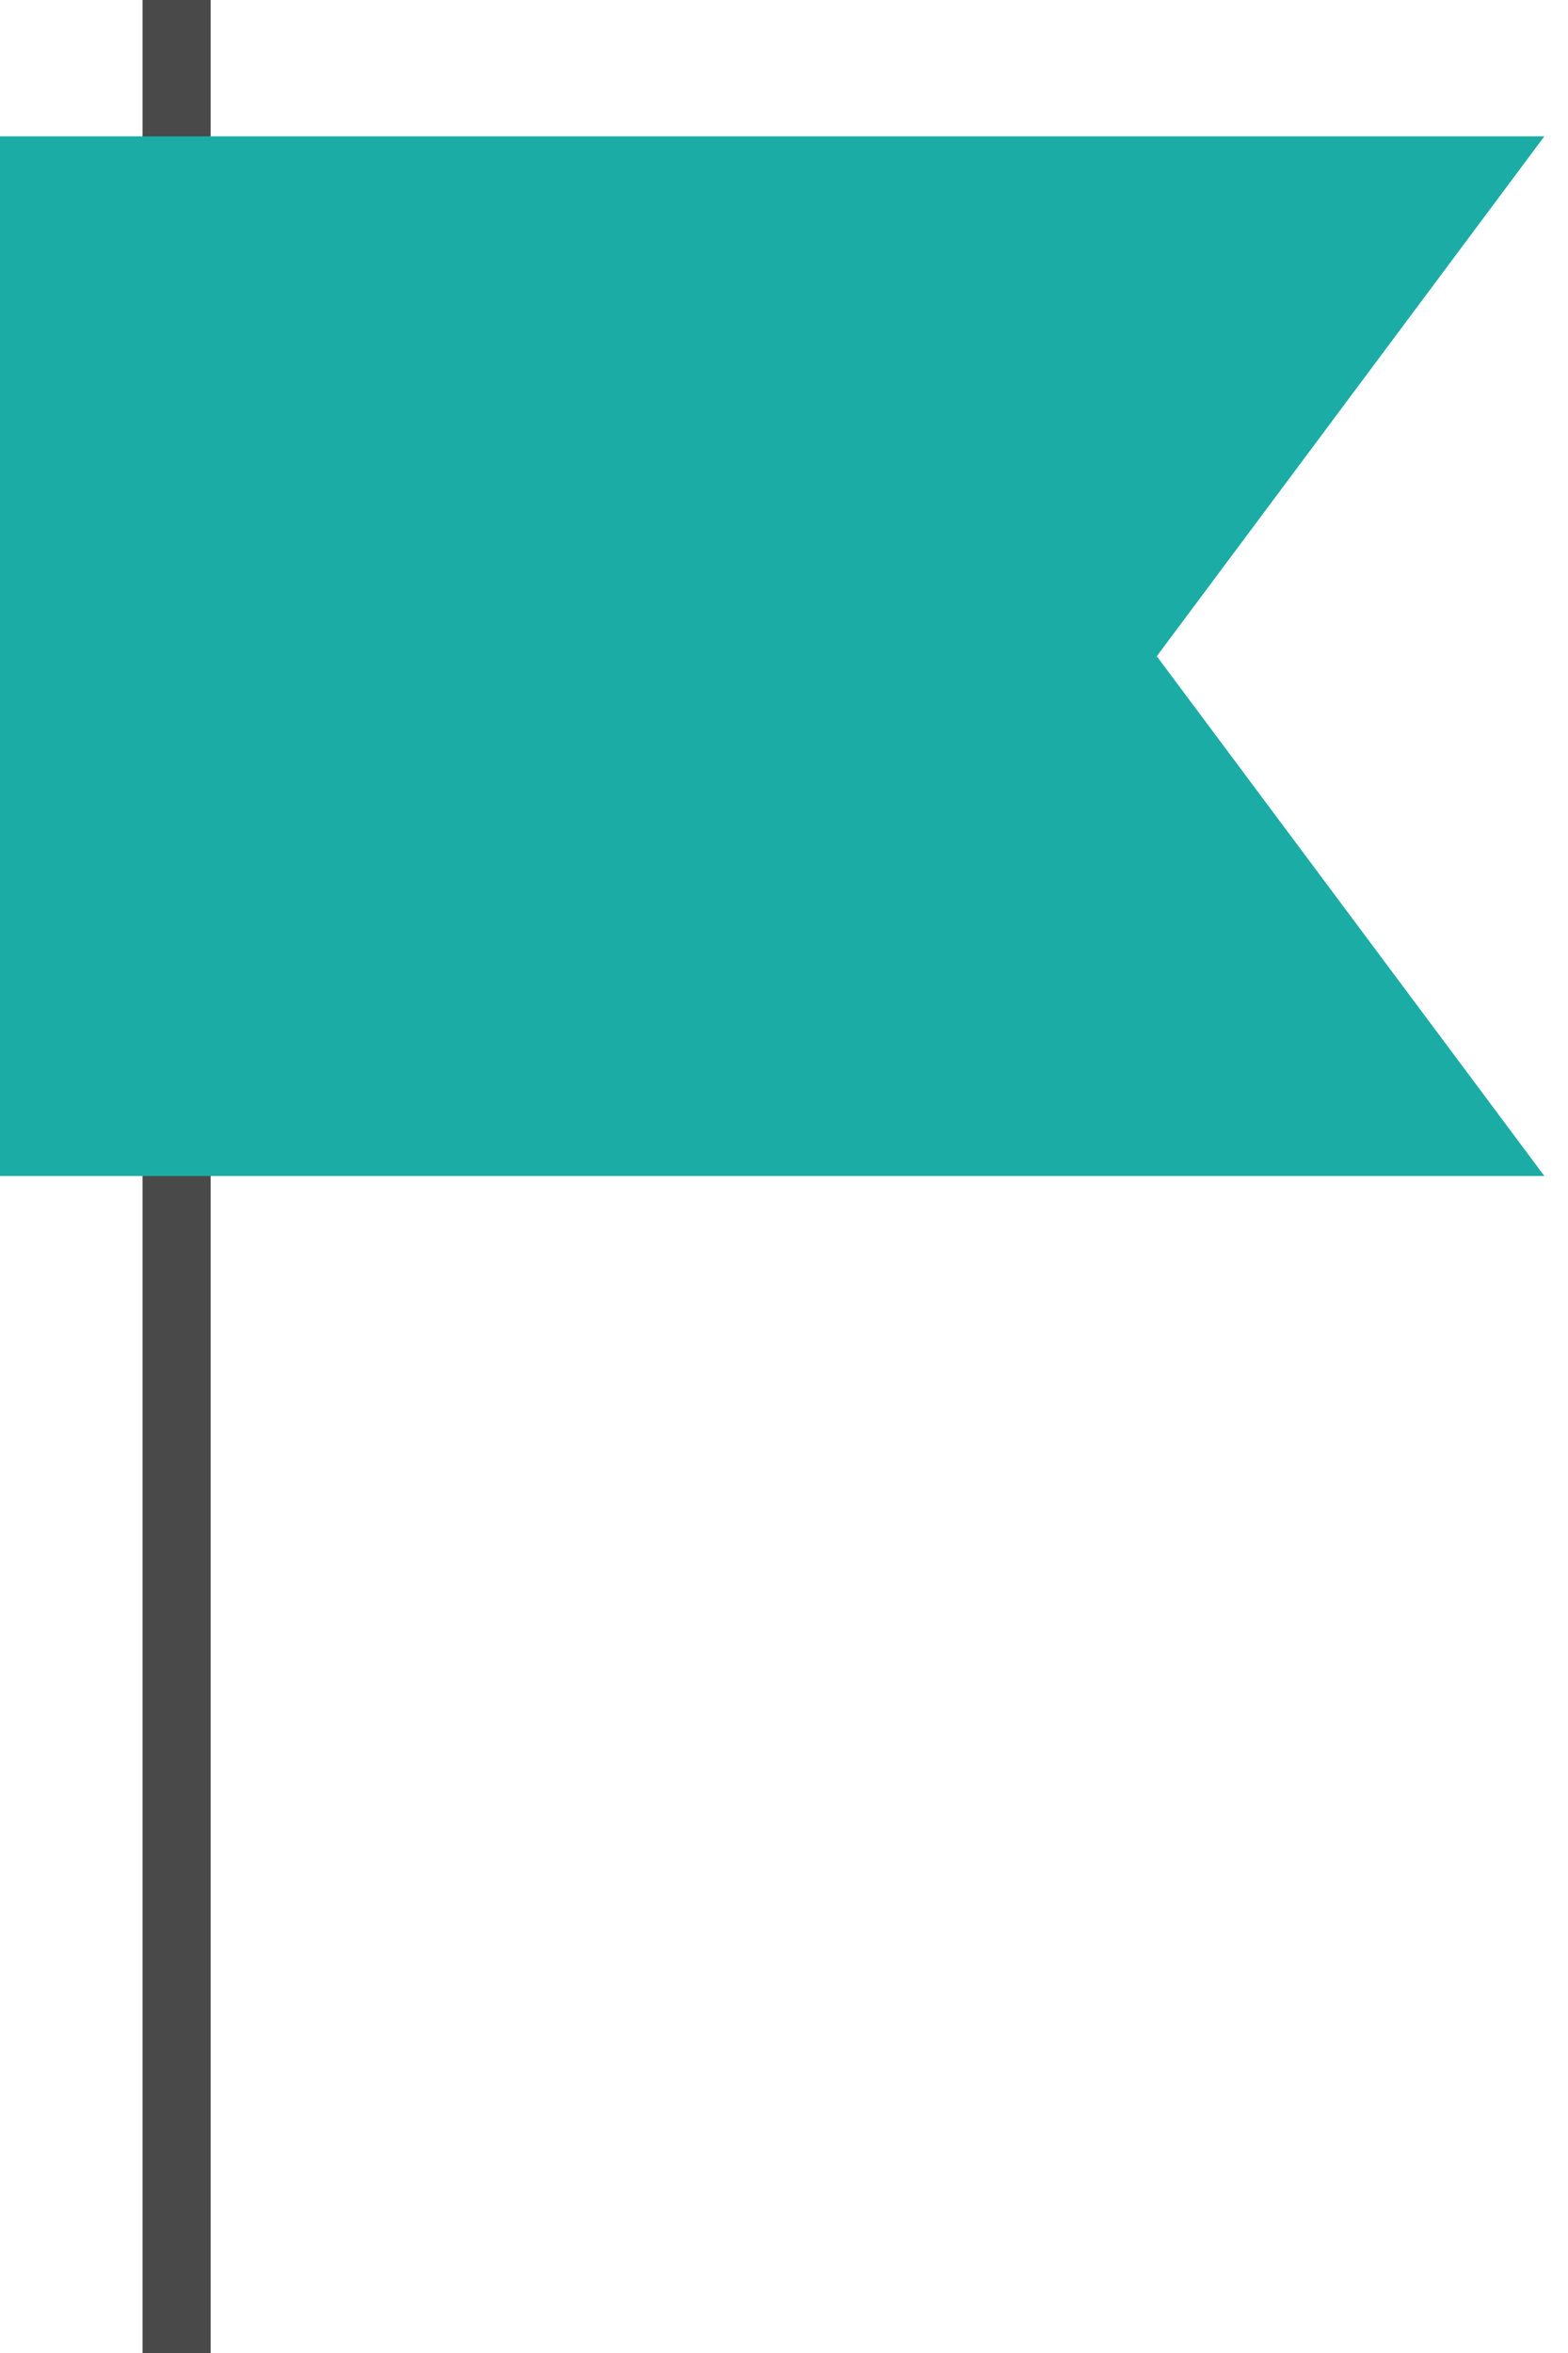 <?xml version="1.0" encoding="UTF-8"?> <svg xmlns="http://www.w3.org/2000/svg" width="12" height="18" viewBox="0 0 12 18" fill="none"><path d="M1.612 0H1.091V18H1.612V0Z" fill="#494949"></path><path d="M11.819 1.043H0V8.996H11.819L8.853 5.02L11.819 1.043Z" fill="#1CACA6"></path></svg> 